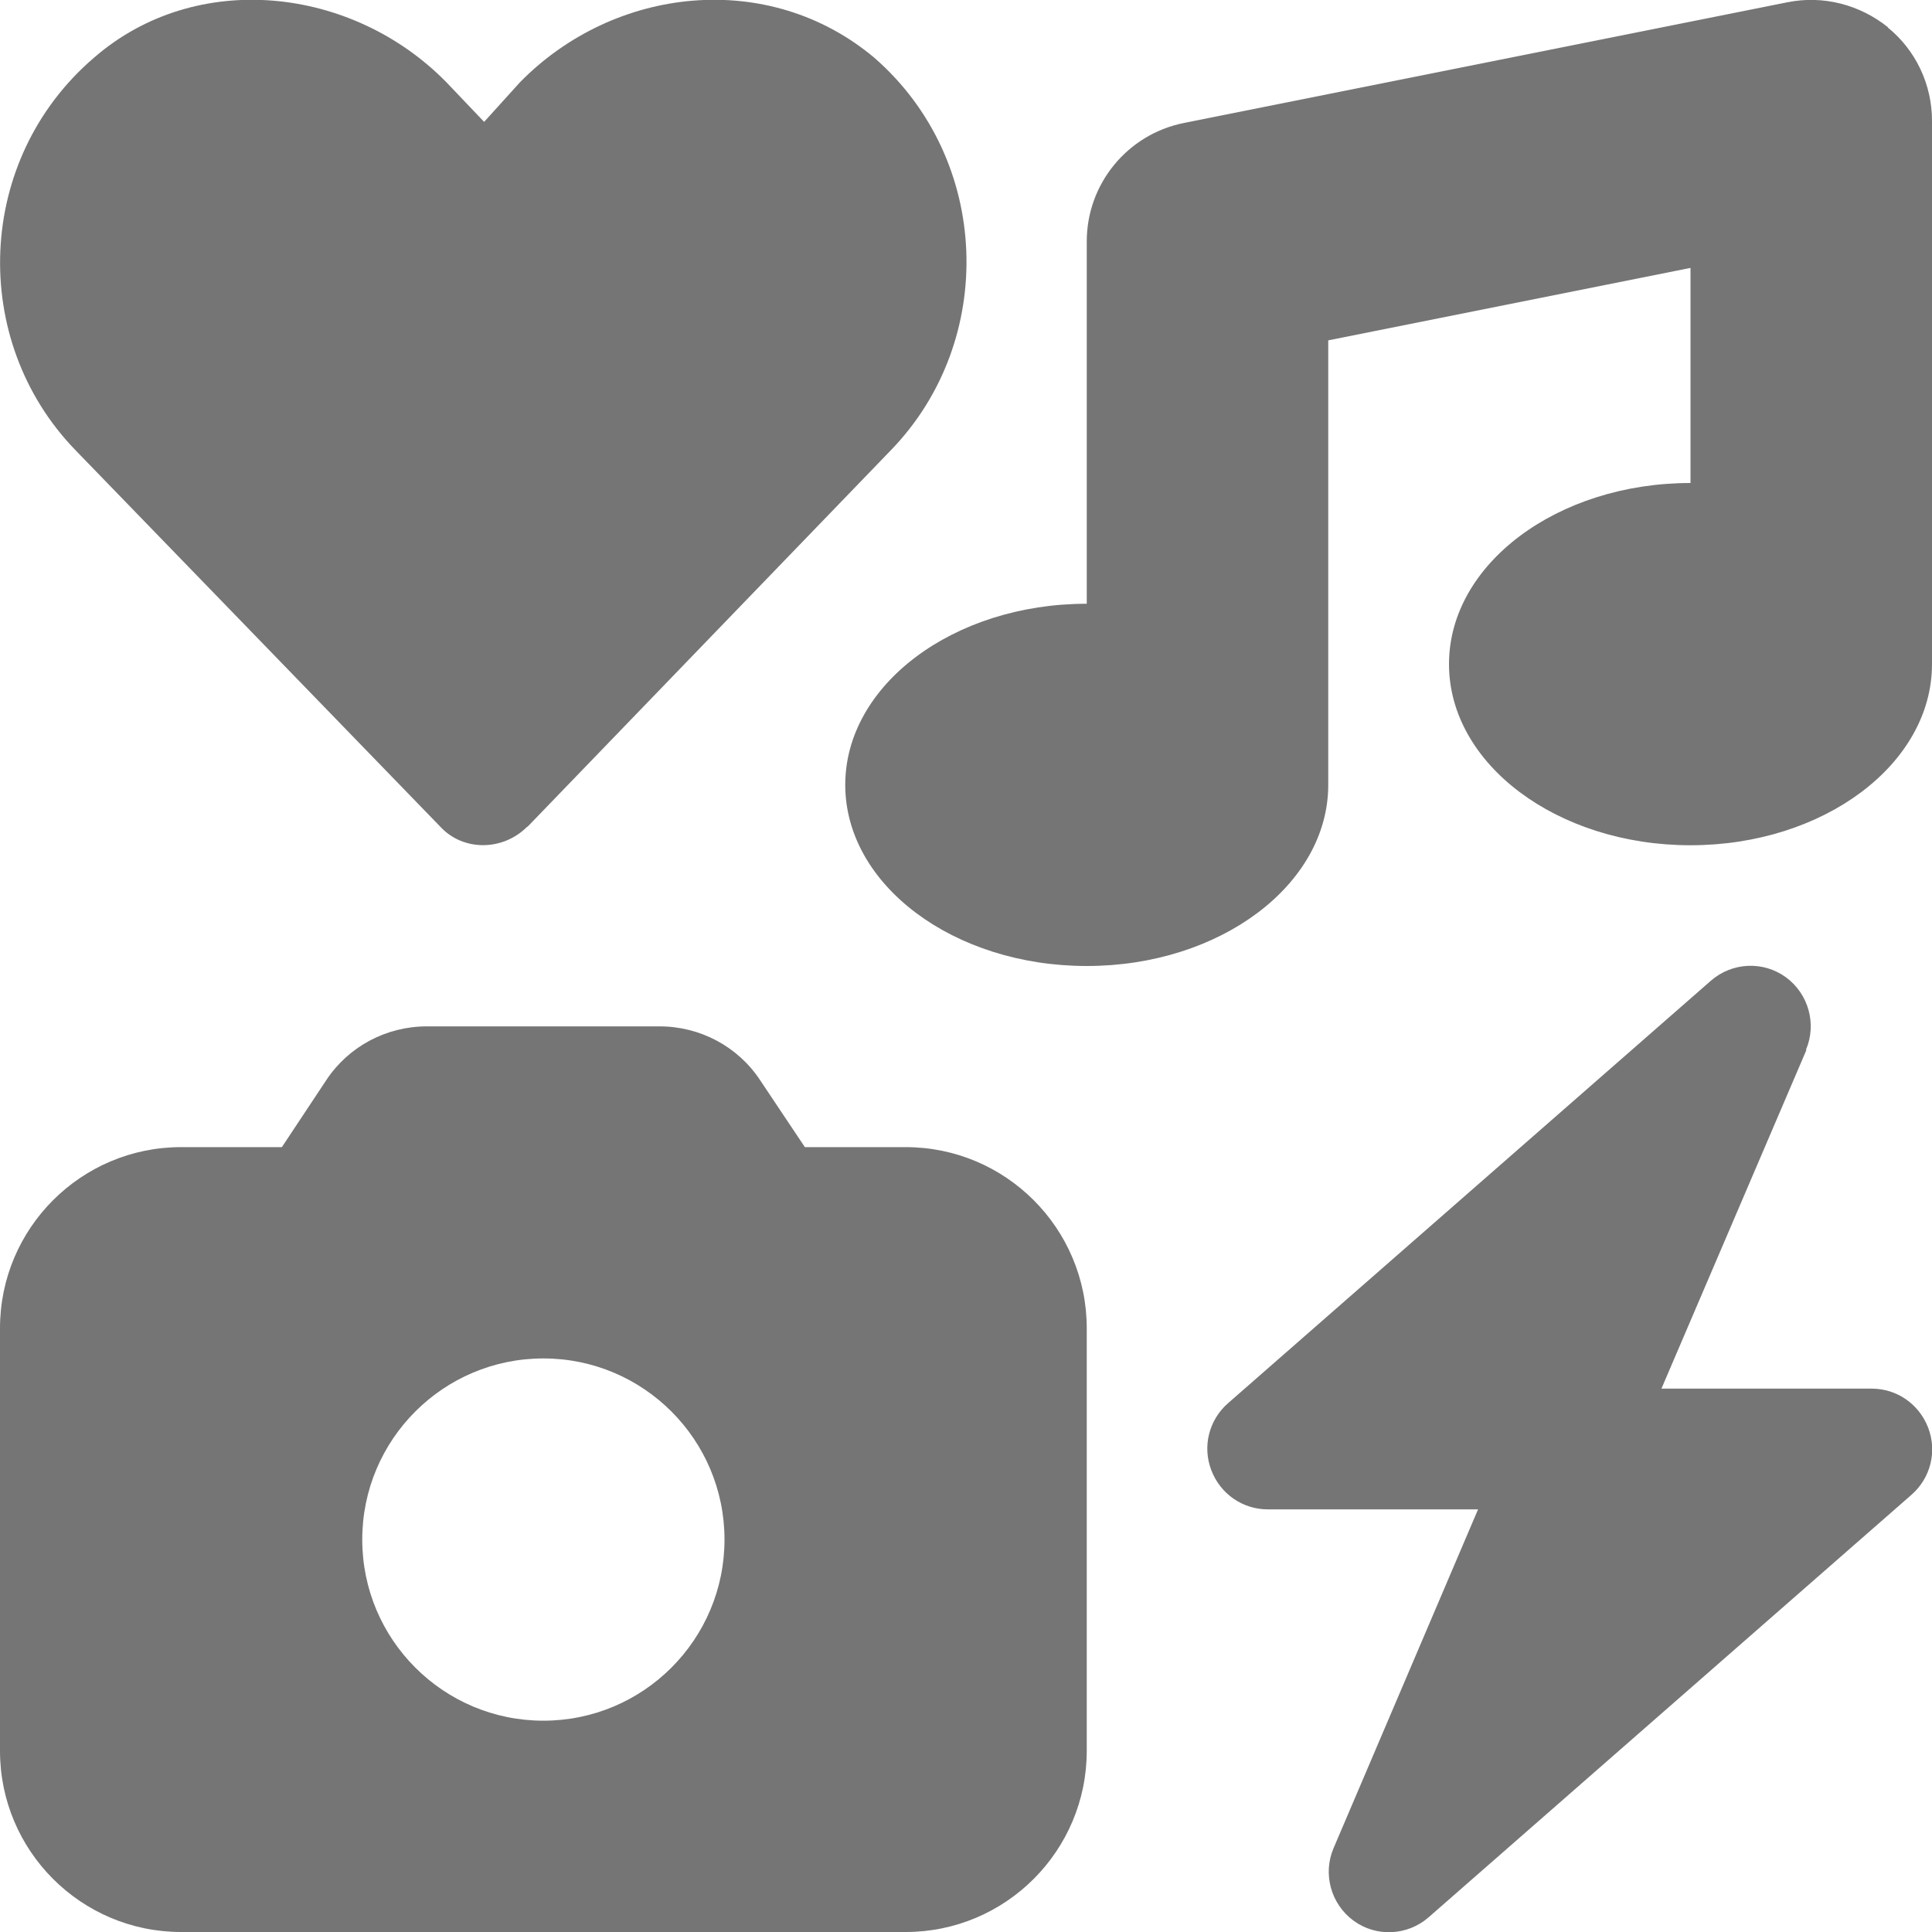 <?xml version="1.0" encoding="utf-8"?>
<!-- Generator: Adobe Illustrator 27.8.1, SVG Export Plug-In . SVG Version: 6.00 Build 0)  -->
<svg version="1.1" id="Layer_1" xmlns="http://www.w3.org/2000/svg" xmlns:xlink="http://www.w3.org/1999/xlink" x="0px" y="0px"
	 viewBox="0 0 512 512" style="enable-background:new 0 0 512 512;" xml:space="preserve">
<style type="text/css">
	.st0{fill:#757575;}
</style>
<path class="st0" d="M500.3,7.3c7.4,6,11.7,15.1,11.7,24.7v144c0,26.5-28.7,48-64,48s-64-21.5-64-48s28.7-48,64-48V71l-96,19.2V208
	c0,26.5-28.7,48-64,48s-64-21.5-64-48s28.7-48,64-48V64c0-15.3,10.8-28.4,25.7-31.4l160-32c9.4-1.9,19.1,0.6,26.6,6.6L500.3,7.3z
	 M74.7,304l11.8-17.8c5.9-8.9,15.9-14.2,26.6-14.2h61.7c10.7,0,20.7,5.3,26.6,14.2l11.9,17.8H240c26.5,0,48,21.5,48,48v112
	c0,26.5-21.5,48-48,48H48c-26.5,0-48-21.5-48-48V352c0-26.5,21.5-48,48-48H74.7z M192,408c0-26.5-21.5-48-48-48s-48,21.5-48,48
	s21.5,48,48,48S192,434.5,192,408z M478.7,278.3L440.3,368H496c6.7,0,12.6,4.1,15,10.4c2.4,6.3,0.6,13.3-4.4,17.7l-128,112
	c-5.6,4.9-13.9,5.3-19.9,0.9s-8.2-12.4-5.3-19.2l38.3-89.8H336c-6.7,0-12.6-4.1-15-10.4s-0.6-13.3,4.4-17.7l128-112
	c5.6-4.9,13.9-5.3,19.9-0.9c6,4.4,8.2,12.4,5.3,19.2L478.7,278.3z M139.7,219.1c-6.5,6.5-17,6.5-23,0l-96.8-99.9
	c-28-29-26.5-76.9,5-103.9c27-23.5,68.4-19,93.4,6.5l10,10.5l9.5-10.5c25-25.5,65.9-30,93.9-6.5c31,27,32.5,74.9,4.5,103.9
	l-96.4,99.9L139.7,219.1z"/>
</svg>
